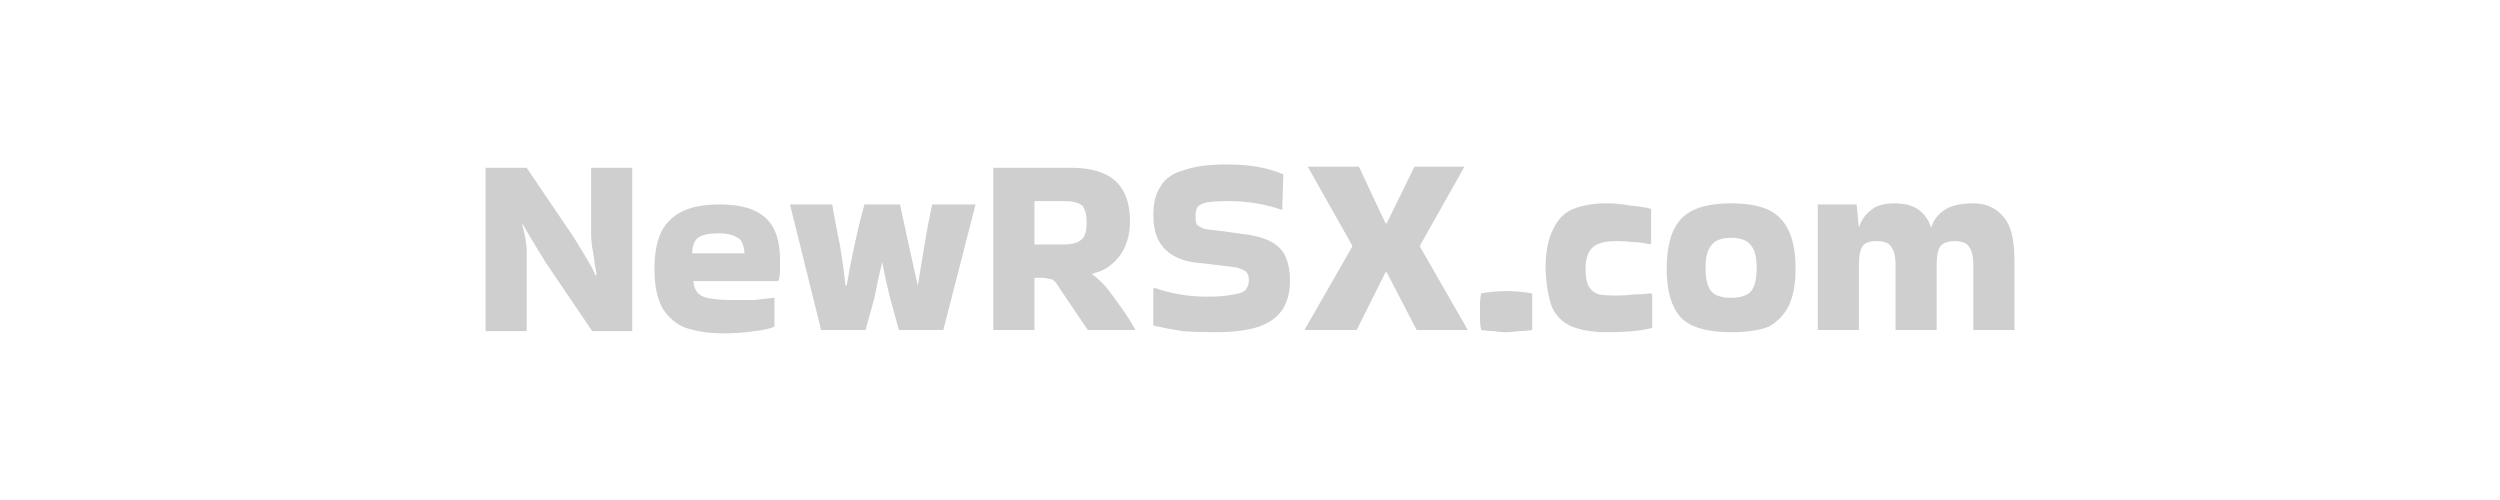 <svg version="1.2" xmlns="http://www.w3.org/2000/svg" viewBox="0 0 225 45" width="225" height="45">
	<title>newrsx_com</title>
	<style>
		.s0 { fill: #cfcfcf } 
	</style>
	<path id="NewRSX.com" class="s0" aria-label="NewRSX.com"  d="m53.2 21v-5.9h3.7v14.7h-3.6l-4.2-6.2q-0.5-0.8-0.8-1.3-0.3-0.5-0.6-1-0.3-0.5-0.7-1.2v0.1q0.3 1.1 0.4 2.1 0 0.9 0 1.8v5.7h-3.7v-14.7h3.7l4.2 6.2q0.5 0.8 0.8 1.3 0.3 0.5 0.6 1 0.3 0.5 0.6 1.2l0.1-0.1q-0.2-1-0.3-1.9-0.2-0.9-0.2-1.8zm16.5 5.8v2.6q-0.7 0.3-1.8 0.4-1.2 0.2-2.8 0.2-1.9 0-3.4-0.5-1.3-0.5-2.1-1.8-0.7-1.3-0.7-3.5 0-3.1 1.4-4.4 1.4-1.4 4.4-1.4 2.1 0 3.3 0.6 1.2 0.6 1.7 1.7 0.5 1.1 0.5 2.6 0 0.4 0 1 0 0.5-0.1 0.9l-0.1 0.1h-7.6q0.1 1.1 0.9 1.4 0.8 0.3 2.6 0.3 1.2 0 2 0 0.8-0.1 1.7-0.2zm-7.4-4h4.7q0-0.5-0.2-0.9-0.1-0.4-0.6-0.6-0.5-0.3-1.5-0.3-1.5 0-2 0.5-0.4 0.5-0.4 1.3zm17.1 0.8q-0.4 1.6-0.7 3.2-0.4 1.5-0.8 2.9h-4l-2.8-11.3h3.8q0.3 1.8 0.7 3.7 0.3 1.8 0.5 3.6h0.1q0.3-1.8 0.7-3.6 0.4-1.9 0.9-3.7h3.2q0.4 1.8 0.8 3.7 0.4 1.8 0.8 3.6 0.3-1.8 0.6-3.6 0.3-1.9 0.7-3.7h3.9l-2.9 11.3h-4q-0.4-1.4-0.8-2.9-0.4-1.6-0.7-3.2zm13.7 1.4v4.7h-3.7v-14.6h7q2.7 0 4 1.2 1.3 1.2 1.3 3.6 0 1.8-0.9 3.1-1 1.3-2.4 1.6l-0.1 0.1q0.6 0.4 1.3 1.2 0.7 0.9 1.4 1.9 0.7 1 1.2 1.9h-4.3l-2.5-3.7q-0.3-0.5-0.5-0.7-0.2-0.2-0.5-0.2-0.3-0.1-0.8-0.1zm2.7-6.9h-2.7v3.9h2.7q1.1 0 1.6-0.5 0.4-0.4 0.4-1.5 0-1-0.4-1.5-0.5-0.4-1.6-0.4zm8 7.9l0.1-0.1q1.1 0.4 2.3 0.6 1.2 0.2 2.4 0.2 1.6 0 2.4-0.2 0.8-0.1 1.1-0.4 0.3-0.4 0.3-0.9 0-0.4-0.2-0.7-0.2-0.2-0.8-0.4-0.5-0.1-1.5-0.2l-1.6-0.2q-1.7-0.1-2.7-0.7-0.9-0.5-1.4-1.5-0.4-0.9-0.4-2.2 0-1.6 0.7-2.6 0.6-1 2.1-1.4 1.4-0.5 3.8-0.5 3.1 0 5.1 0.9l-0.1 3.1v0.1q-2.3-0.8-4.8-0.8-1.2 0-1.9 0.1-0.6 0.1-0.9 0.4-0.2 0.3-0.2 0.8 0 0.5 0.1 0.8 0.2 0.2 0.7 0.4 0.6 0.1 1.6 0.2l1.4 0.2q1.9 0.2 2.9 0.7 1 0.5 1.4 1.4 0.4 0.9 0.4 2.2 0 1.5-0.7 2.6-0.7 1-2.1 1.5-1.5 0.5-4 0.5-1.6 0-2.9-0.1-1.3-0.2-2.6-0.5zm24-3.9v0.1l4.3 7.5h-4.6l-2.7-5.2h-0.1l-2.6 5.2h-4.7l4.3-7.5v-0.1l-4-7.1h4.6l2.4 5.1h0.1l2.5-5.1h4.5zm10.1 4.3q0 0.5 0 0.9 0 0.4 0 0.8 0 0.3 0 0.7 0 0.4 0 0.9-0.6 0.1-1.2 0.1-0.6 0.1-1.2 0.1-0.5 0-1.1-0.1-0.5 0-1.1-0.1-0.1-0.5-0.1-0.9 0-0.4 0-0.7 0-0.4 0-0.8 0-0.4 0.1-0.9 1.1-0.2 2.3-0.2 1.1 0 2.3 0.2zm10.7 0l0.1 0.1v3q-0.6 0.2-1.7 0.3-1.1 0.1-2.4 0.1-1.8 0-3.1-0.5-1.2-0.5-1.8-1.7-0.5-1.3-0.6-3.5 0-2.3 0.7-3.6 0.6-1.3 1.8-1.8 1.3-0.5 3-0.5 1 0 2.1 0.2 1.2 0.1 1.9 0.3v3.1l-0.1 0.1q-0.7-0.2-1.4-0.2-0.8-0.1-1.6-0.1-1.6 0-2.2 0.6-0.6 0.6-0.6 1.9 0 1.1 0.3 1.6 0.3 0.5 0.9 0.7 0.6 0.1 1.6 0.1 0.8 0 1.6-0.1 0.7 0 1.5-0.1zm1.4-2.2q0-3.1 1.3-4.5 1.3-1.4 4.5-1.4 2.1 0 3.4 0.6 1.2 0.6 1.8 1.9 0.6 1.3 0.6 3.4 0 2-0.6 3.3-0.6 1.2-1.8 1.9-1.3 0.5-3.4 0.5-3.2 0-4.5-1.3-1.3-1.4-1.3-4.4zm5.8 2.6q1.3 0 1.8-0.6 0.5-0.6 0.5-2.1 0-1.4-0.5-2-0.5-0.7-1.8-0.7-1.3 0-1.8 0.7-0.5 0.6-0.5 2 0 1.5 0.5 2.1 0.5 0.6 1.8 0.6zm21.8-8.5q1.7 0 2.7 1.2 1 1.1 1 3.9v6.3h-3.7v-5.8q0-1.2-0.4-1.7-0.3-0.5-1.3-0.5-0.9 0-1.3 0.5-0.3 0.5-0.3 1.7v5.8h-3.7v-5.8q0-1.2-0.4-1.7-0.3-0.5-1.3-0.5-1 0-1.3 0.5-0.3 0.5-0.3 1.7v5.8h-3.7v-11.3h3.5l0.2 2.1q0.3-1 1.1-1.6 0.7-0.6 2.1-0.6 1.4 0 2.2 0.6 0.8 0.6 1.1 1.6 0.3-1 1.2-1.6 0.9-0.6 2.6-0.6z"/>
</svg>